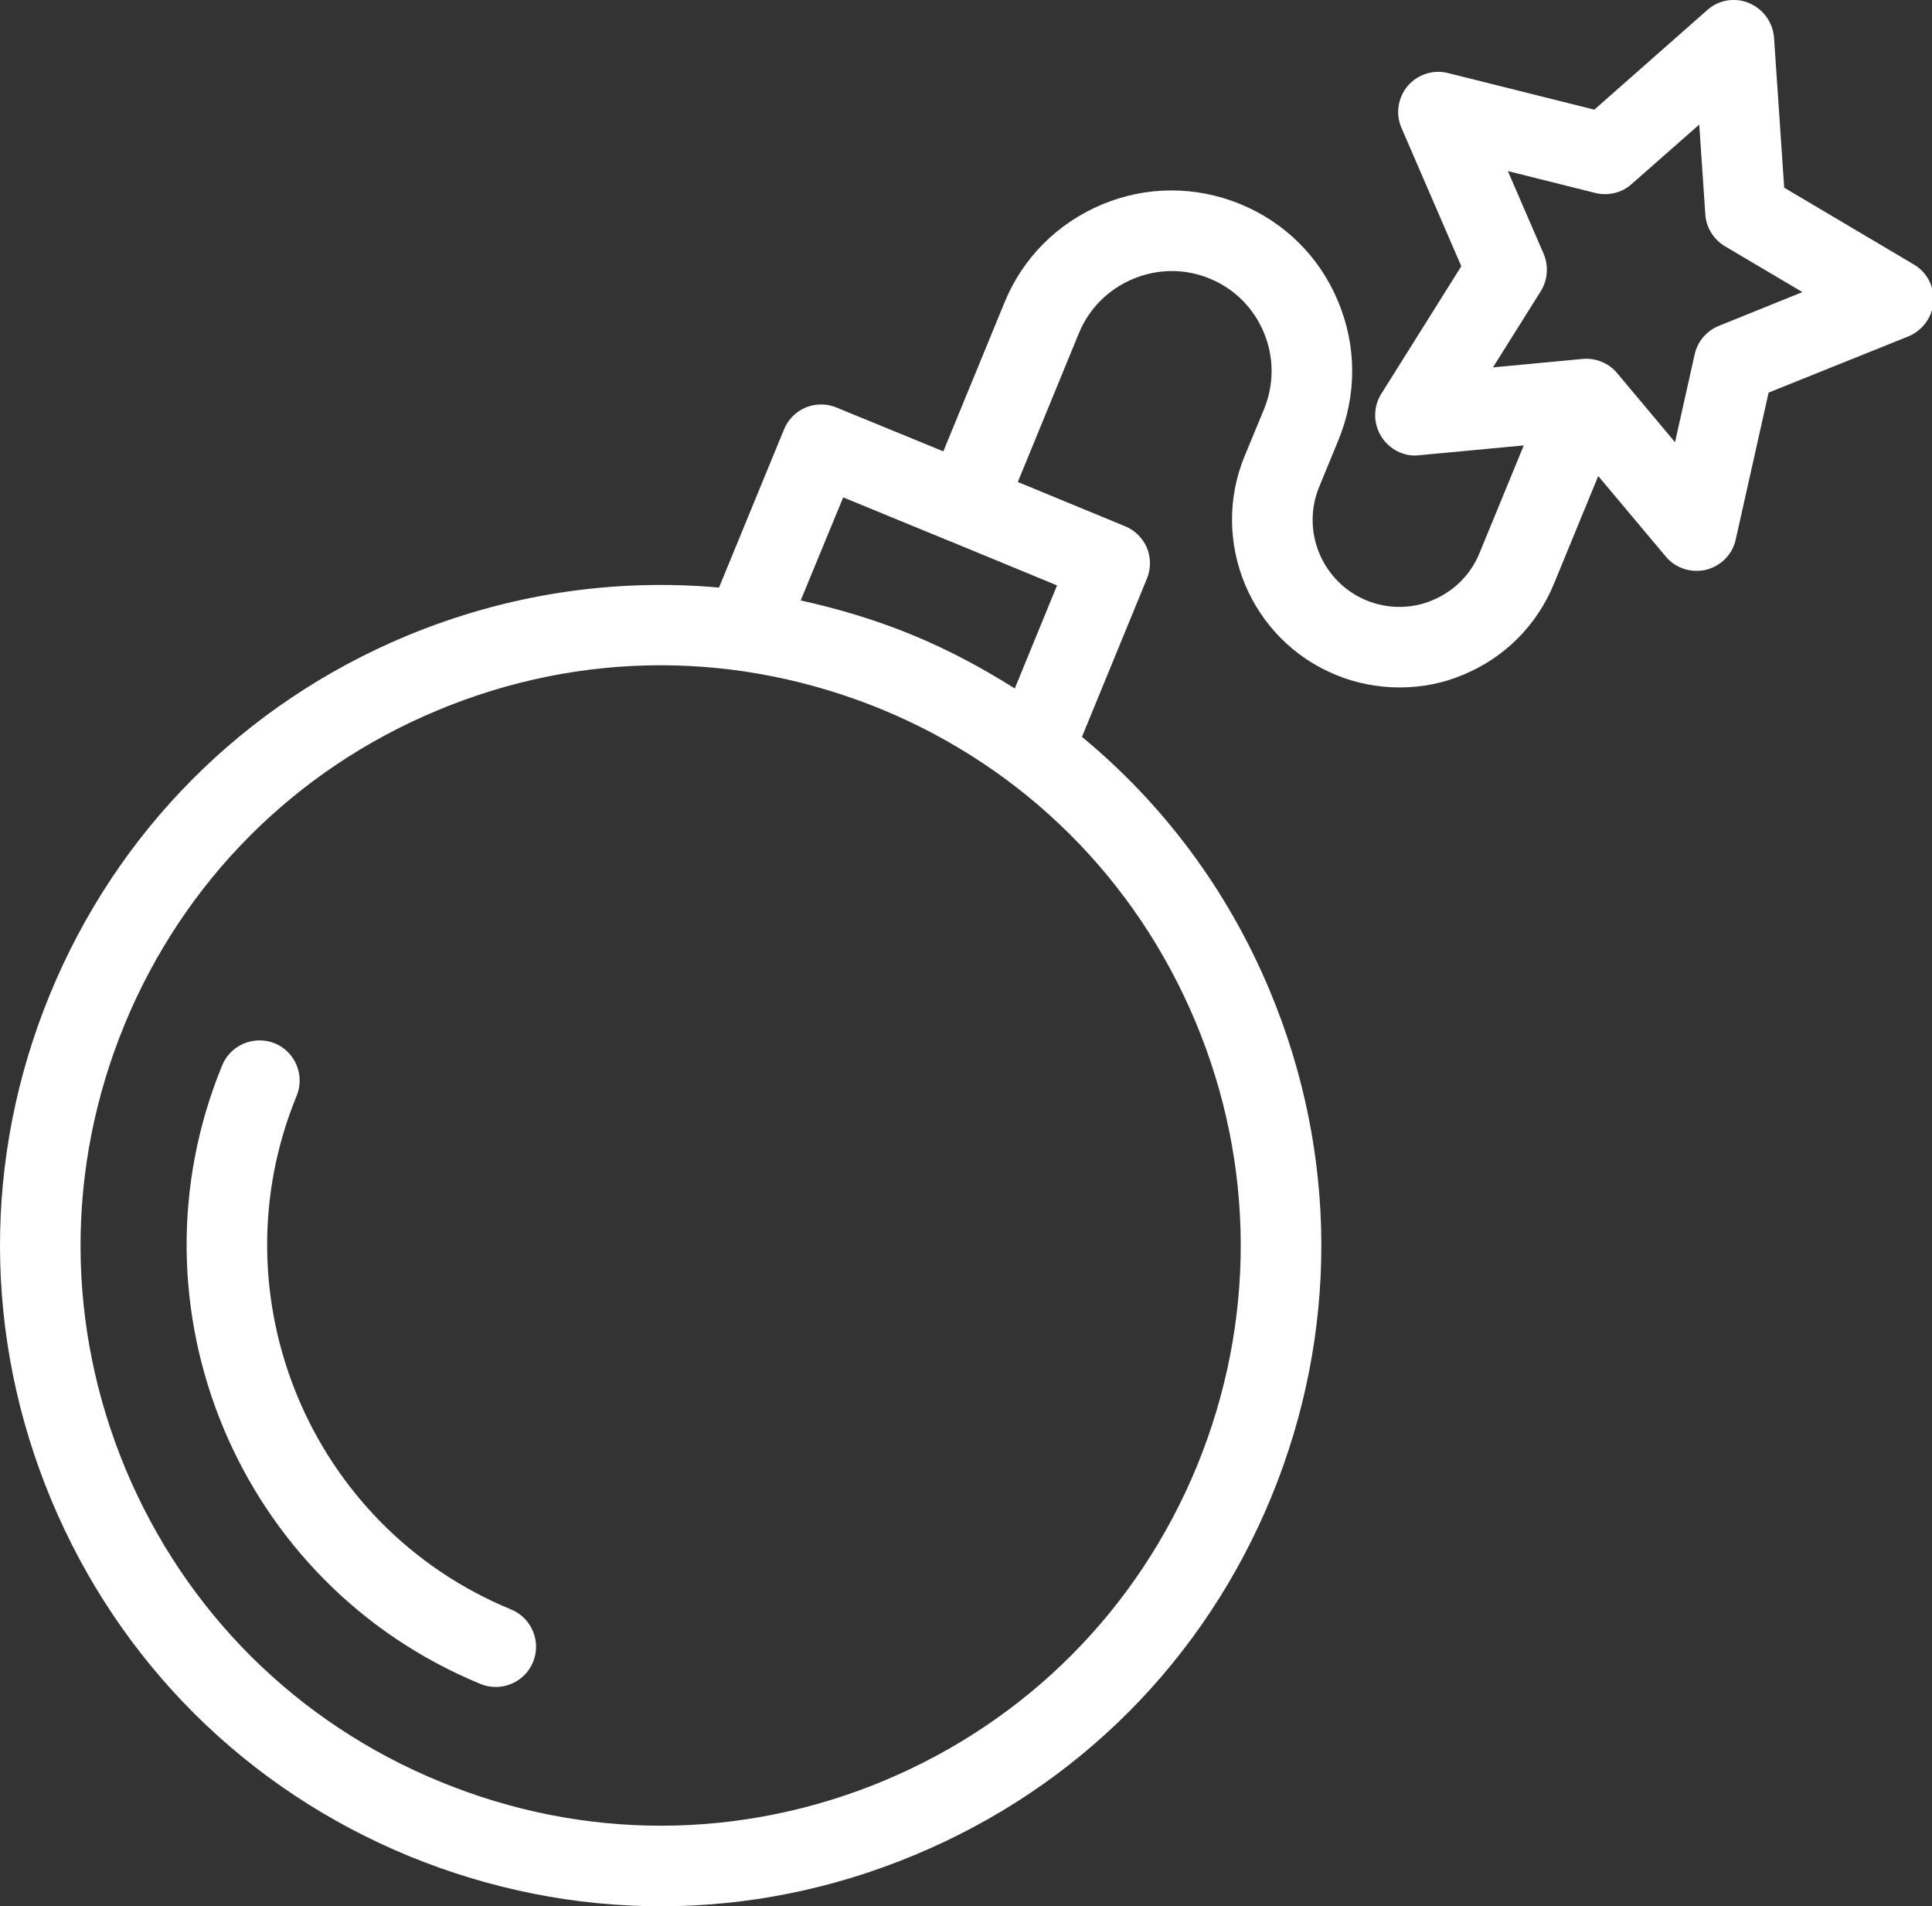 <?xml version="1.0" encoding="UTF-8" standalone="no"?><svg xmlns="http://www.w3.org/2000/svg" xmlns:xlink="http://www.w3.org/1999/xlink" fill="#000000" height="44" preserveAspectRatio="xMidYMid meet" version="1" viewBox="0.0 0.0 44.6 44.0" width="44.6" zoomAndPan="magnify"><rect x="0.0" y="0.0" width="44.6" height="44.0" fill="#333333" stroke="none"/><defs><clipPath id="a"><path d="M 0 0 L 44.629 0 L 44.629 44 L 0 44 Z M 0 0"/></clipPath></defs><g><g clip-path="url(#a)" id="change1_2"><path d="M 39.684 7.52 C 39.398 7.633 39.188 7.879 39.121 8.18 L 38.668 10.207 L 37.332 8.613 C 37.156 8.402 36.895 8.281 36.621 8.281 C 36.594 8.281 36.562 8.281 36.535 8.285 L 34.465 8.48 L 35.57 6.719 C 35.73 6.457 35.754 6.137 35.633 5.855 L 34.809 3.949 L 36.824 4.453 C 37.121 4.527 37.438 4.453 37.664 4.25 L 39.227 2.875 L 39.367 4.949 C 39.387 5.254 39.559 5.527 39.82 5.684 L 41.609 6.742 Z M 23.426 15.891 C 22.676 15.418 21.883 14.992 21.043 14.648 C 20.207 14.305 19.352 14.051 18.484 13.859 L 19.465 11.48 L 21.926 12.492 C 21.926 12.492 21.926 12.492 21.93 12.492 L 24.402 13.512 Z M 27.602 23.594 C 28.98 26.891 28.988 30.527 27.633 33.836 C 26.273 37.141 23.707 39.723 20.406 41.102 C 17.109 42.477 13.473 42.488 10.164 41.125 C 6.855 39.77 4.277 37.203 2.898 33.906 C 1.523 30.605 1.512 26.969 2.871 23.66 C 4.23 20.355 6.797 17.773 10.094 16.398 C 11.758 15.703 13.504 15.355 15.25 15.355 C 16.973 15.355 18.695 15.695 20.34 16.367 C 23.645 17.727 26.223 20.293 27.602 23.594 Z M 44.176 6.102 L 41.188 4.332 L 40.953 0.867 C 40.926 0.516 40.703 0.207 40.375 0.07 C 40.047 -0.066 39.672 -0.004 39.41 0.234 L 36.805 2.531 L 33.434 1.688 C 33.09 1.598 32.727 1.715 32.496 1.984 C 32.27 2.254 32.211 2.633 32.355 2.957 L 33.734 6.145 L 31.887 9.09 C 31.699 9.387 31.699 9.77 31.883 10.07 C 32.07 10.371 32.414 10.551 32.762 10.508 L 35.176 10.281 L 34.156 12.762 C 33.953 13.262 33.566 13.648 33.066 13.855 C 32.59 14.059 32.035 14.059 31.547 13.859 C 30.523 13.438 30.031 12.262 30.453 11.238 L 30.898 10.156 C 31.324 9.121 31.32 7.984 30.891 6.961 C 30.465 5.93 29.66 5.133 28.633 4.711 C 27.605 4.289 26.469 4.289 25.441 4.719 C 24.41 5.152 23.609 5.953 23.188 6.984 L 21.777 10.418 L 19.309 9.406 C 19.082 9.312 18.824 9.312 18.598 9.406 C 18.371 9.504 18.191 9.684 18.098 9.914 L 16.598 13.562 C 14.164 13.344 11.699 13.715 9.379 14.68 C 5.621 16.25 2.699 19.188 1.152 22.953 C -0.395 26.719 -0.383 30.863 1.184 34.621 C 2.754 38.379 5.691 41.301 9.457 42.848 C 11.328 43.613 13.289 44 15.254 44 C 17.242 44 19.23 43.605 21.125 42.812 C 24.883 41.246 27.805 38.309 29.352 34.543 C 30.898 30.777 30.887 26.633 29.316 22.875 C 28.352 20.559 26.859 18.562 24.977 17.008 L 26.477 13.355 C 26.57 13.129 26.57 12.871 26.477 12.645 C 26.379 12.418 26.199 12.238 25.969 12.145 L 23.496 11.125 L 24.906 7.691 C 25.141 7.121 25.586 6.676 26.156 6.438 C 26.727 6.199 27.359 6.195 27.926 6.43 C 28.496 6.664 28.938 7.105 29.176 7.676 C 29.414 8.246 29.414 8.871 29.18 9.445 L 28.73 10.531 C 27.922 12.504 28.867 14.77 30.84 15.578 C 31.309 15.773 31.812 15.867 32.309 15.867 C 32.82 15.867 33.324 15.77 33.789 15.57 C 34.742 15.172 35.484 14.426 35.875 13.469 L 36.895 10.988 L 38.453 12.844 C 38.629 13.059 38.895 13.176 39.164 13.176 C 39.238 13.176 39.312 13.168 39.383 13.152 C 39.727 13.066 39.996 12.797 40.07 12.449 L 40.828 9.062 L 44.051 7.766 C 44.379 7.633 44.605 7.324 44.633 6.973 C 44.66 6.617 44.484 6.281 44.176 6.102" fill="#ffffff"/></g><g id="change1_1"><path d="M 11.797 37.148 C 7.168 35.246 4.945 29.926 6.848 25.293 C 7.043 24.82 6.816 24.277 6.344 24.082 C 5.871 23.891 5.324 24.113 5.129 24.59 C 2.836 30.168 5.512 36.574 11.09 38.867 C 11.207 38.918 11.328 38.938 11.445 38.938 C 11.809 38.938 12.156 38.723 12.305 38.363 C 12.5 37.887 12.273 37.344 11.797 37.148" fill="#ffffff"/></g></g></svg>